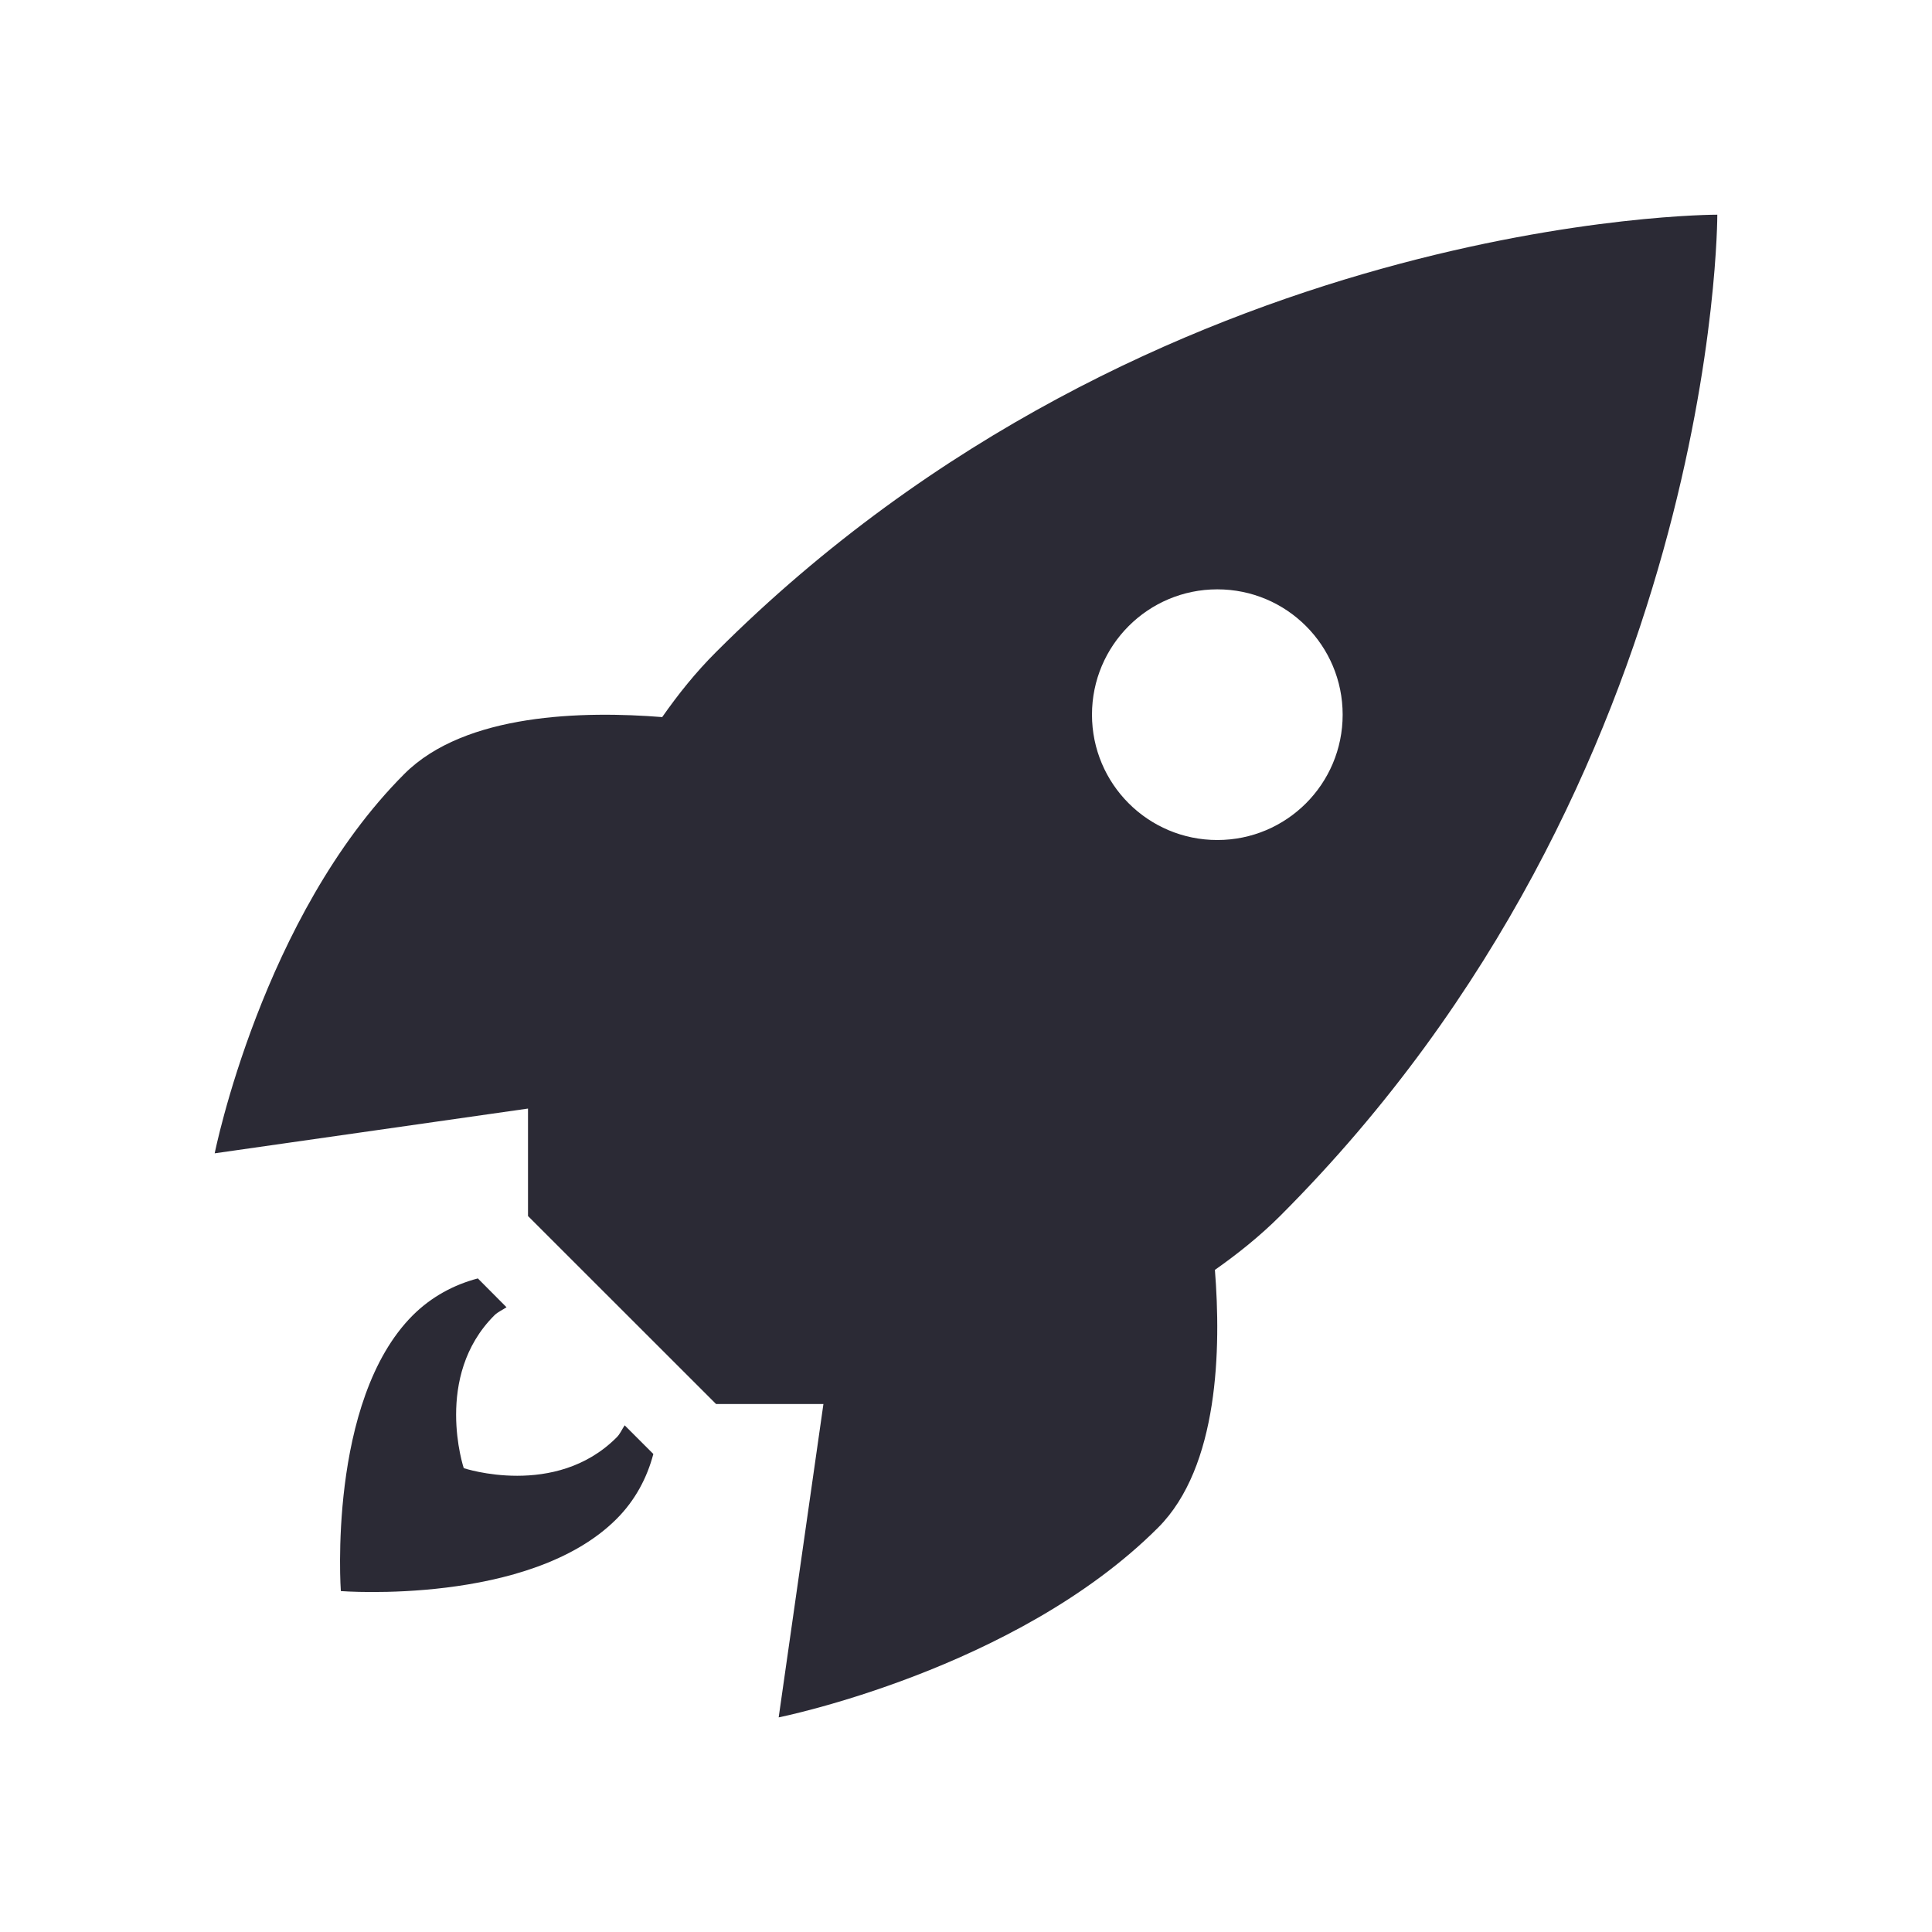 <svg width="24" height="24" viewBox="0 0 24 24" fill="none" xmlns="http://www.w3.org/2000/svg">
<path d="M21.333 2.667C21.333 2.667 14.344 2.65 8.895 8.1C8.643 8.351 8.424 8.625 8.226 8.908C7.259 8.831 5.78 8.856 5.023 9.614C3.256 11.381 2.667 14.327 2.667 14.327L6.559 13.771V15.106L8.895 17.441H10.229L9.673 21.334C9.673 21.334 12.619 20.744 14.386 18.977C15.144 18.22 15.169 16.741 15.092 15.775C15.375 15.576 15.649 15.357 15.901 15.106C21.35 9.657 21.333 2.667 21.333 2.667ZM15.122 7.321C15.983 7.321 16.679 8.018 16.679 8.878C16.679 9.738 15.983 10.435 15.122 10.435C14.262 10.435 13.565 9.738 13.565 8.878C13.565 8.018 14.262 7.321 15.122 7.321ZM5.936 15.881C5.64 15.959 5.36 16.108 5.128 16.339C4.065 17.402 4.234 19.765 4.234 19.765C4.234 19.765 6.581 19.948 7.658 18.87C7.89 18.639 8.038 18.358 8.116 18.062L7.76 17.706C7.725 17.756 7.704 17.814 7.658 17.858C6.899 18.617 5.761 18.238 5.761 18.238C5.761 18.238 5.381 17.099 6.141 16.34C6.186 16.295 6.242 16.274 6.292 16.239L5.936 15.881Z" fill="#2B2A35"/>
</svg>
